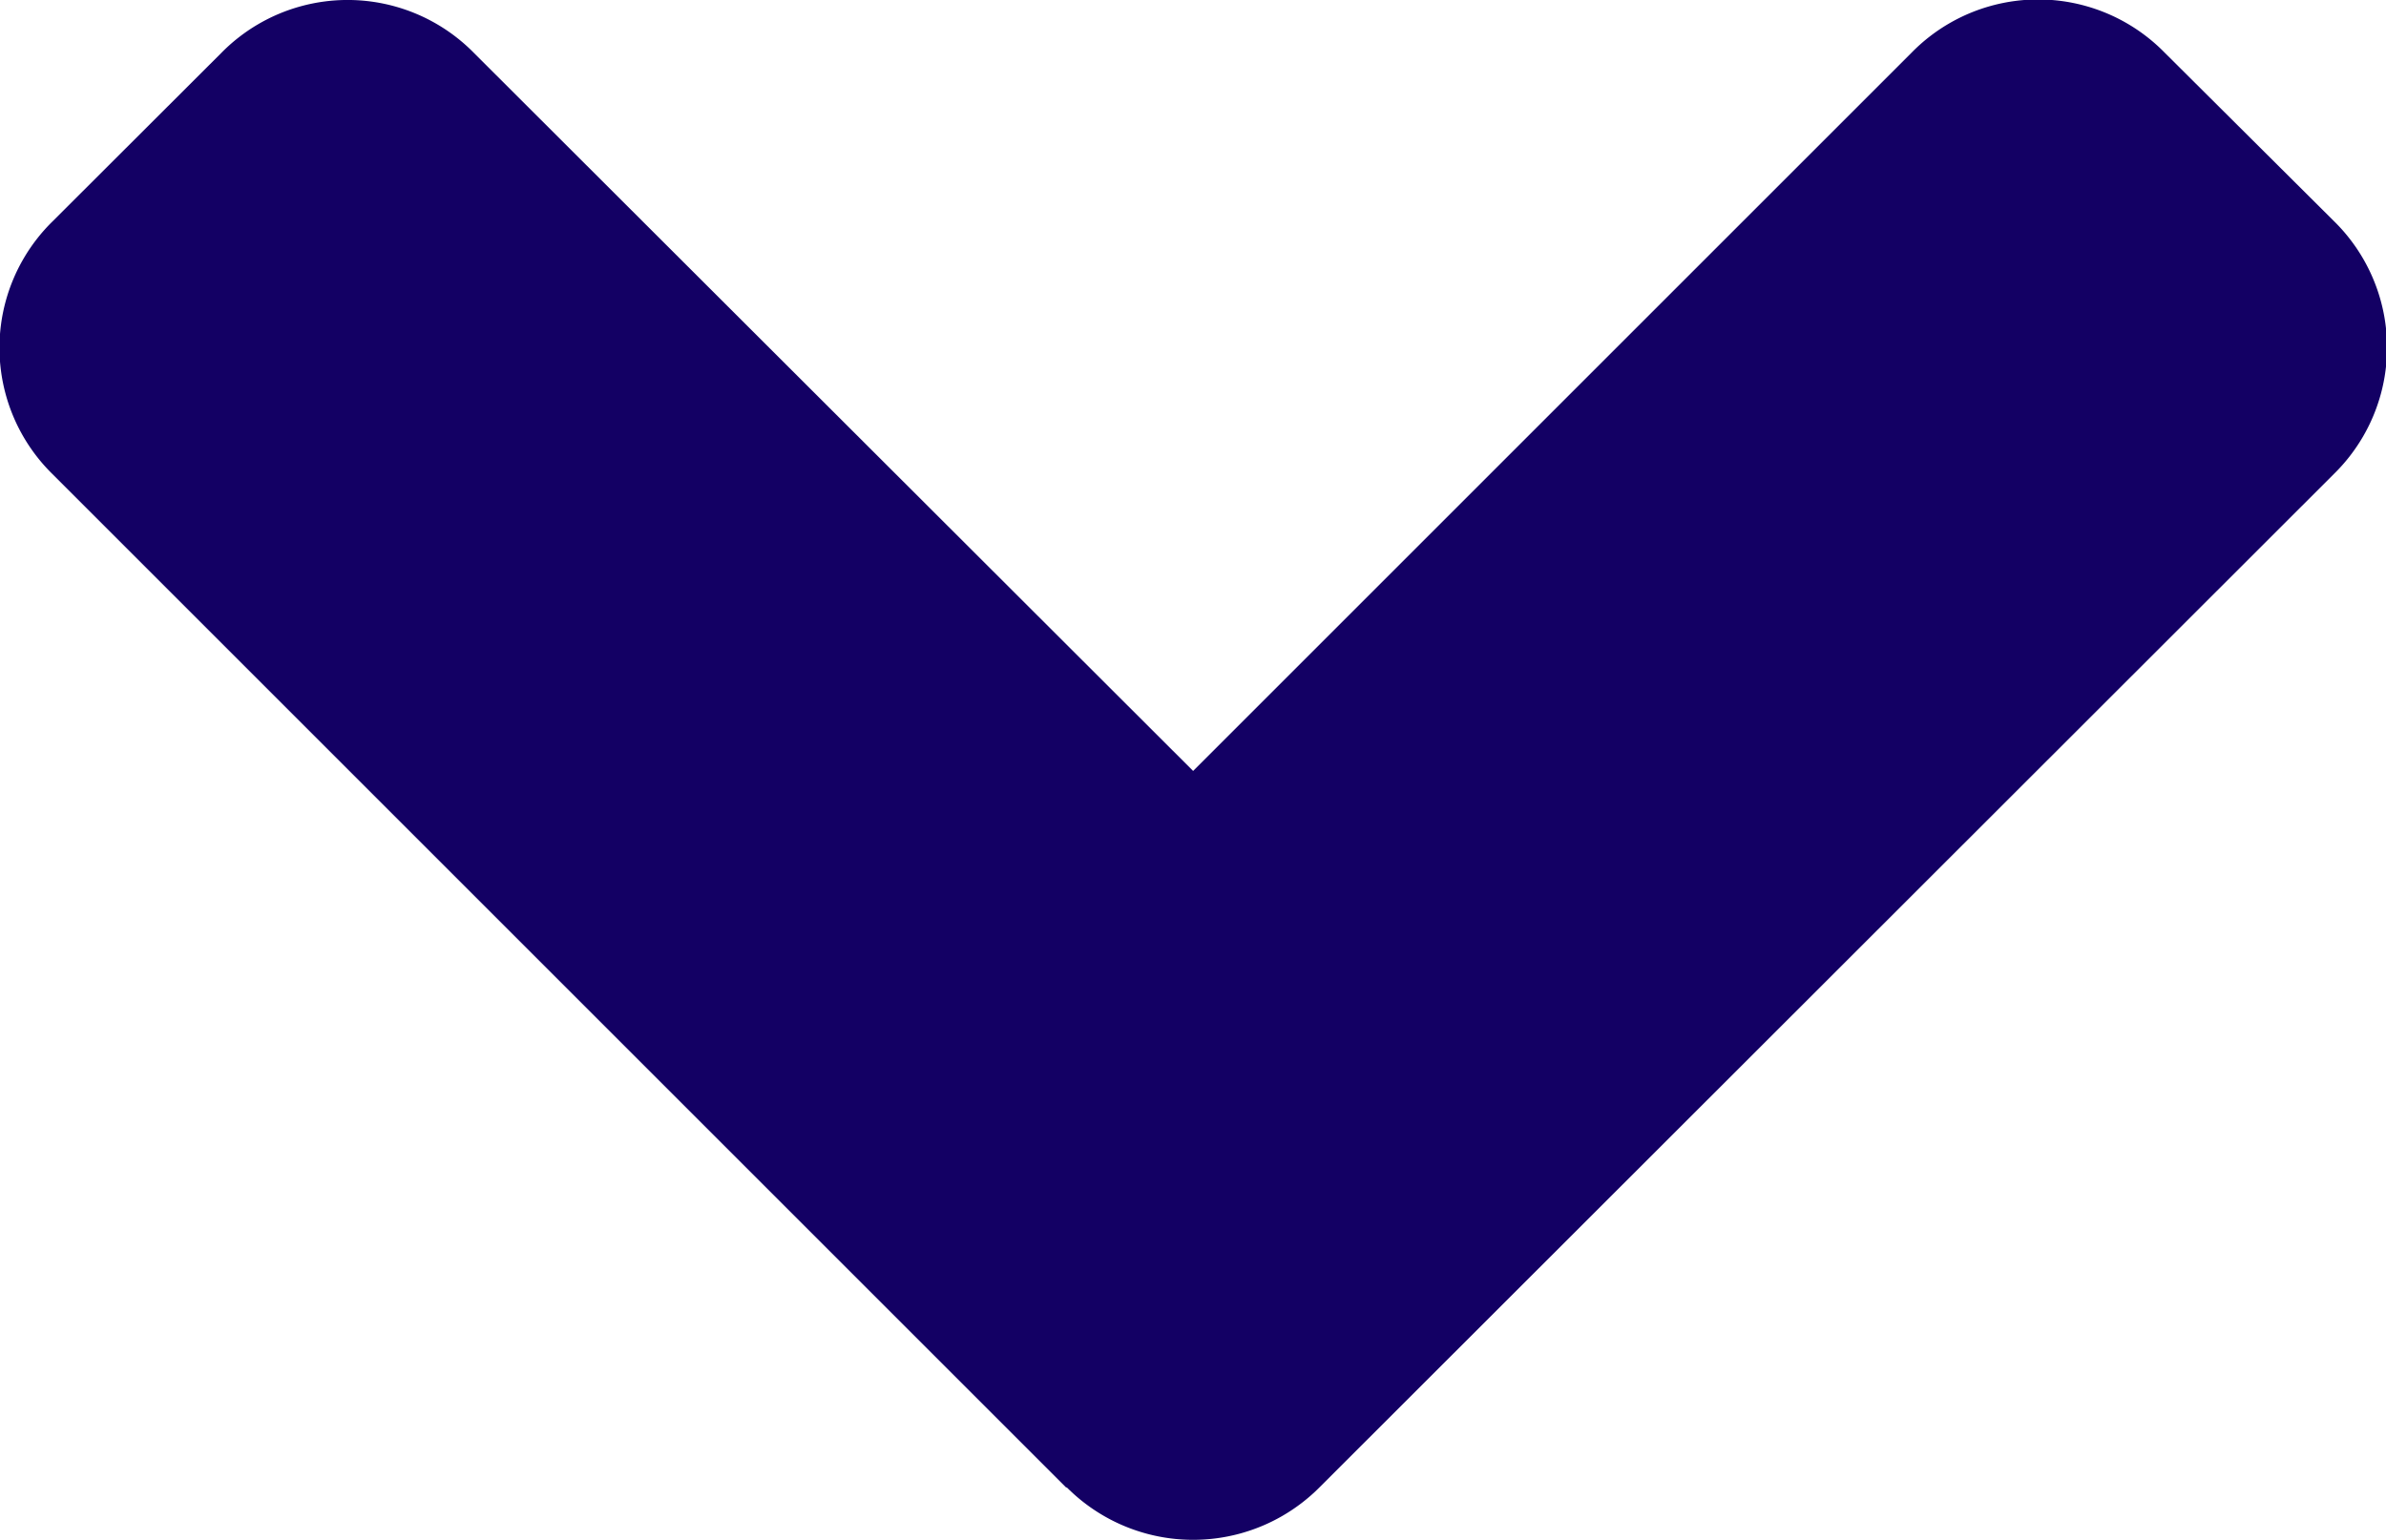 <?xml version="1.0" encoding="utf-8"?>
<svg xmlns="http://www.w3.org/2000/svg" width="9431px" height="6090px" viewBox="0 0 9.431 6.09">
  <path id="angle-left" d="M.208,4.215,4.215.208a.7.7,0,0,1,1,0L5.88.874a.7.7,0,0,1,0,1L3.042,4.716l2.84,2.84a.7.7,0,0,1,0,1l-.666.669a.7.7,0,0,1-1,0L.21,5.216a.705.705,0,0,1,0-1Z" transform="translate(0 6.09) rotate(-90)" fill="#130064"/>
</svg>
